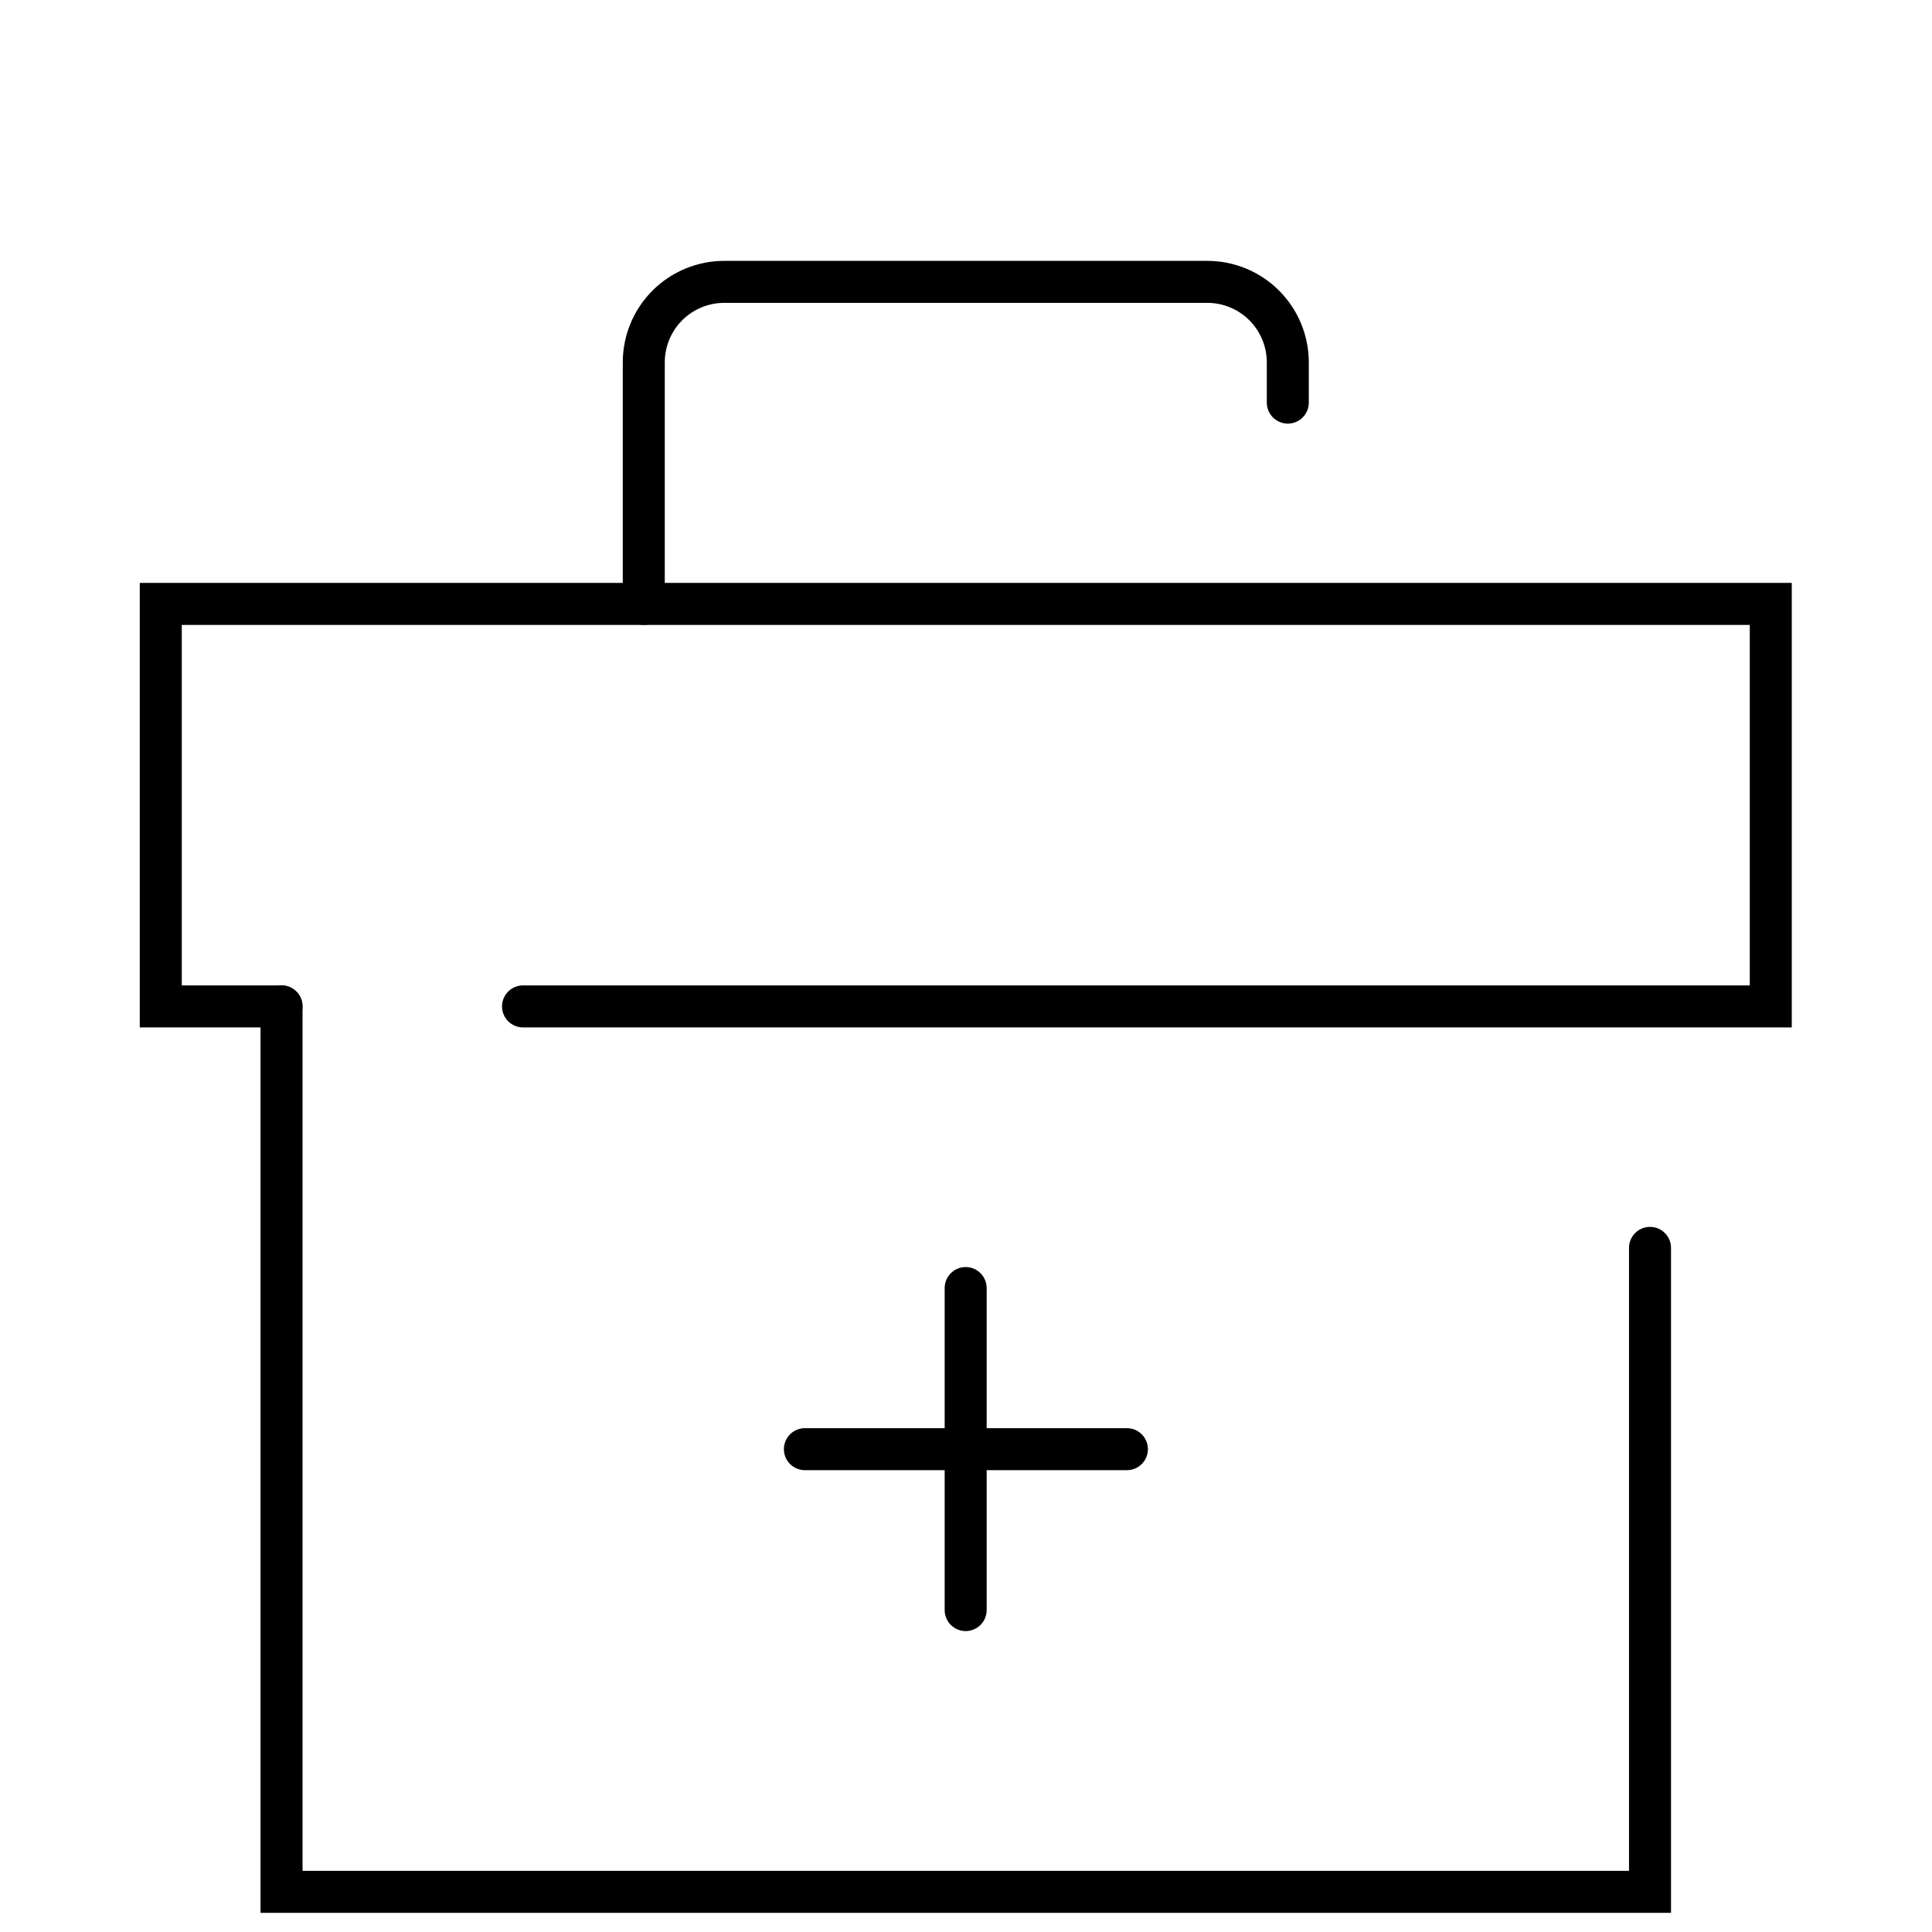 <svg width="46" height="46" viewBox="0 0 46 46" fill="none" xmlns="http://www.w3.org/2000/svg">
<path d="M19.164 34.504H26.831" stroke="black" stroke-miterlimit="10" stroke-linecap="round"/>
<path d="M22.992 30.668V38.335" stroke="black" stroke-miterlimit="10" stroke-linecap="round"/>
<path d="M39.286 29.711V45.044H6.703V23.961" stroke="black" stroke-miterlimit="10" stroke-linecap="round"/>
<path d="M6.703 23.962H3.828V14.379H42.161V23.962H12.453" stroke="black" stroke-miterlimit="10" stroke-linecap="round"/>
<path d="M15.328 14.378V8.628C15.328 8.119 15.53 7.632 15.889 7.272C16.249 6.913 16.736 6.711 17.245 6.711H28.745C29.253 6.711 29.741 6.913 30.1 7.272C30.459 7.632 30.662 8.119 30.662 8.628V9.586" stroke="black" stroke-miterlimit="10" stroke-linecap="round"/>
</svg>

